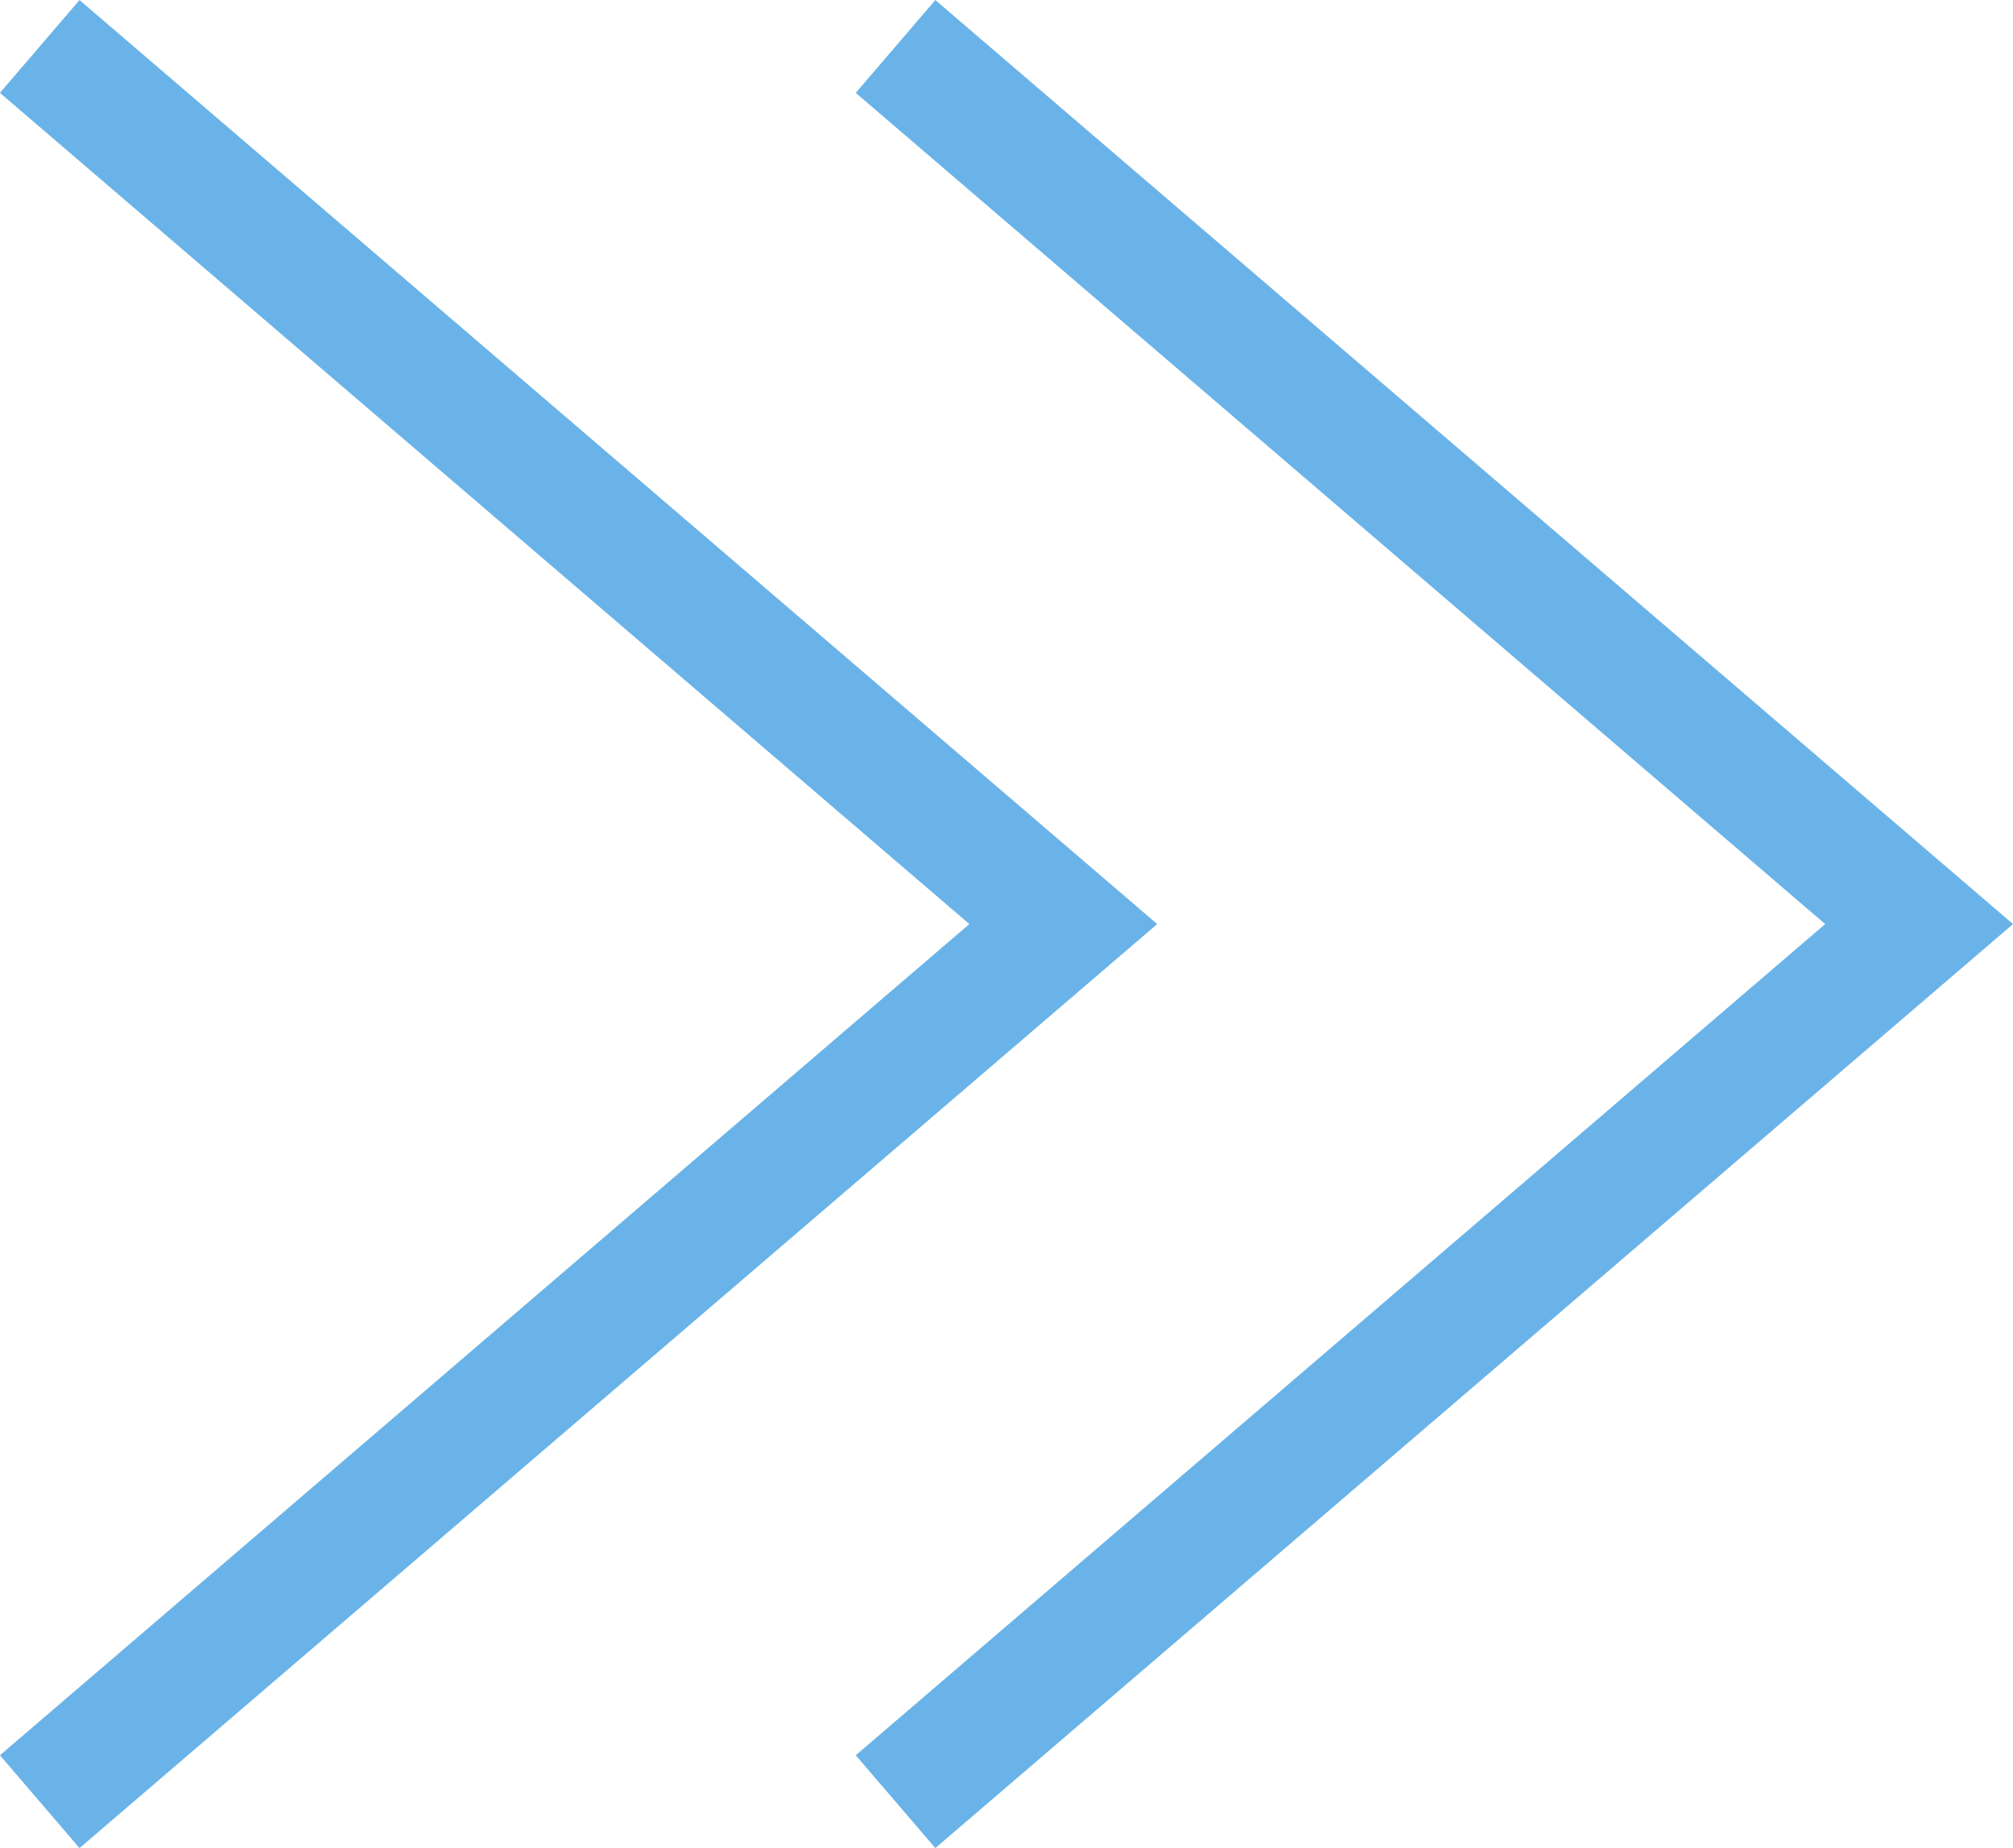 <?xml version="1.0" encoding="UTF-8"?><svg id="_イヤー_2" xmlns="http://www.w3.org/2000/svg" viewBox="0 0 16.465 15.116"><defs><style>.cls-1{fill:none;stroke:#69b3e8;stroke-miterlimit:10;}</style></defs><g id="design"><g><polyline class="cls-1" points=".325 14.736 8.697 7.558 .325 .38"/><polyline class="cls-1" points="7.325 14.736 15.697 7.558 7.325 .38"/></g></g></svg>